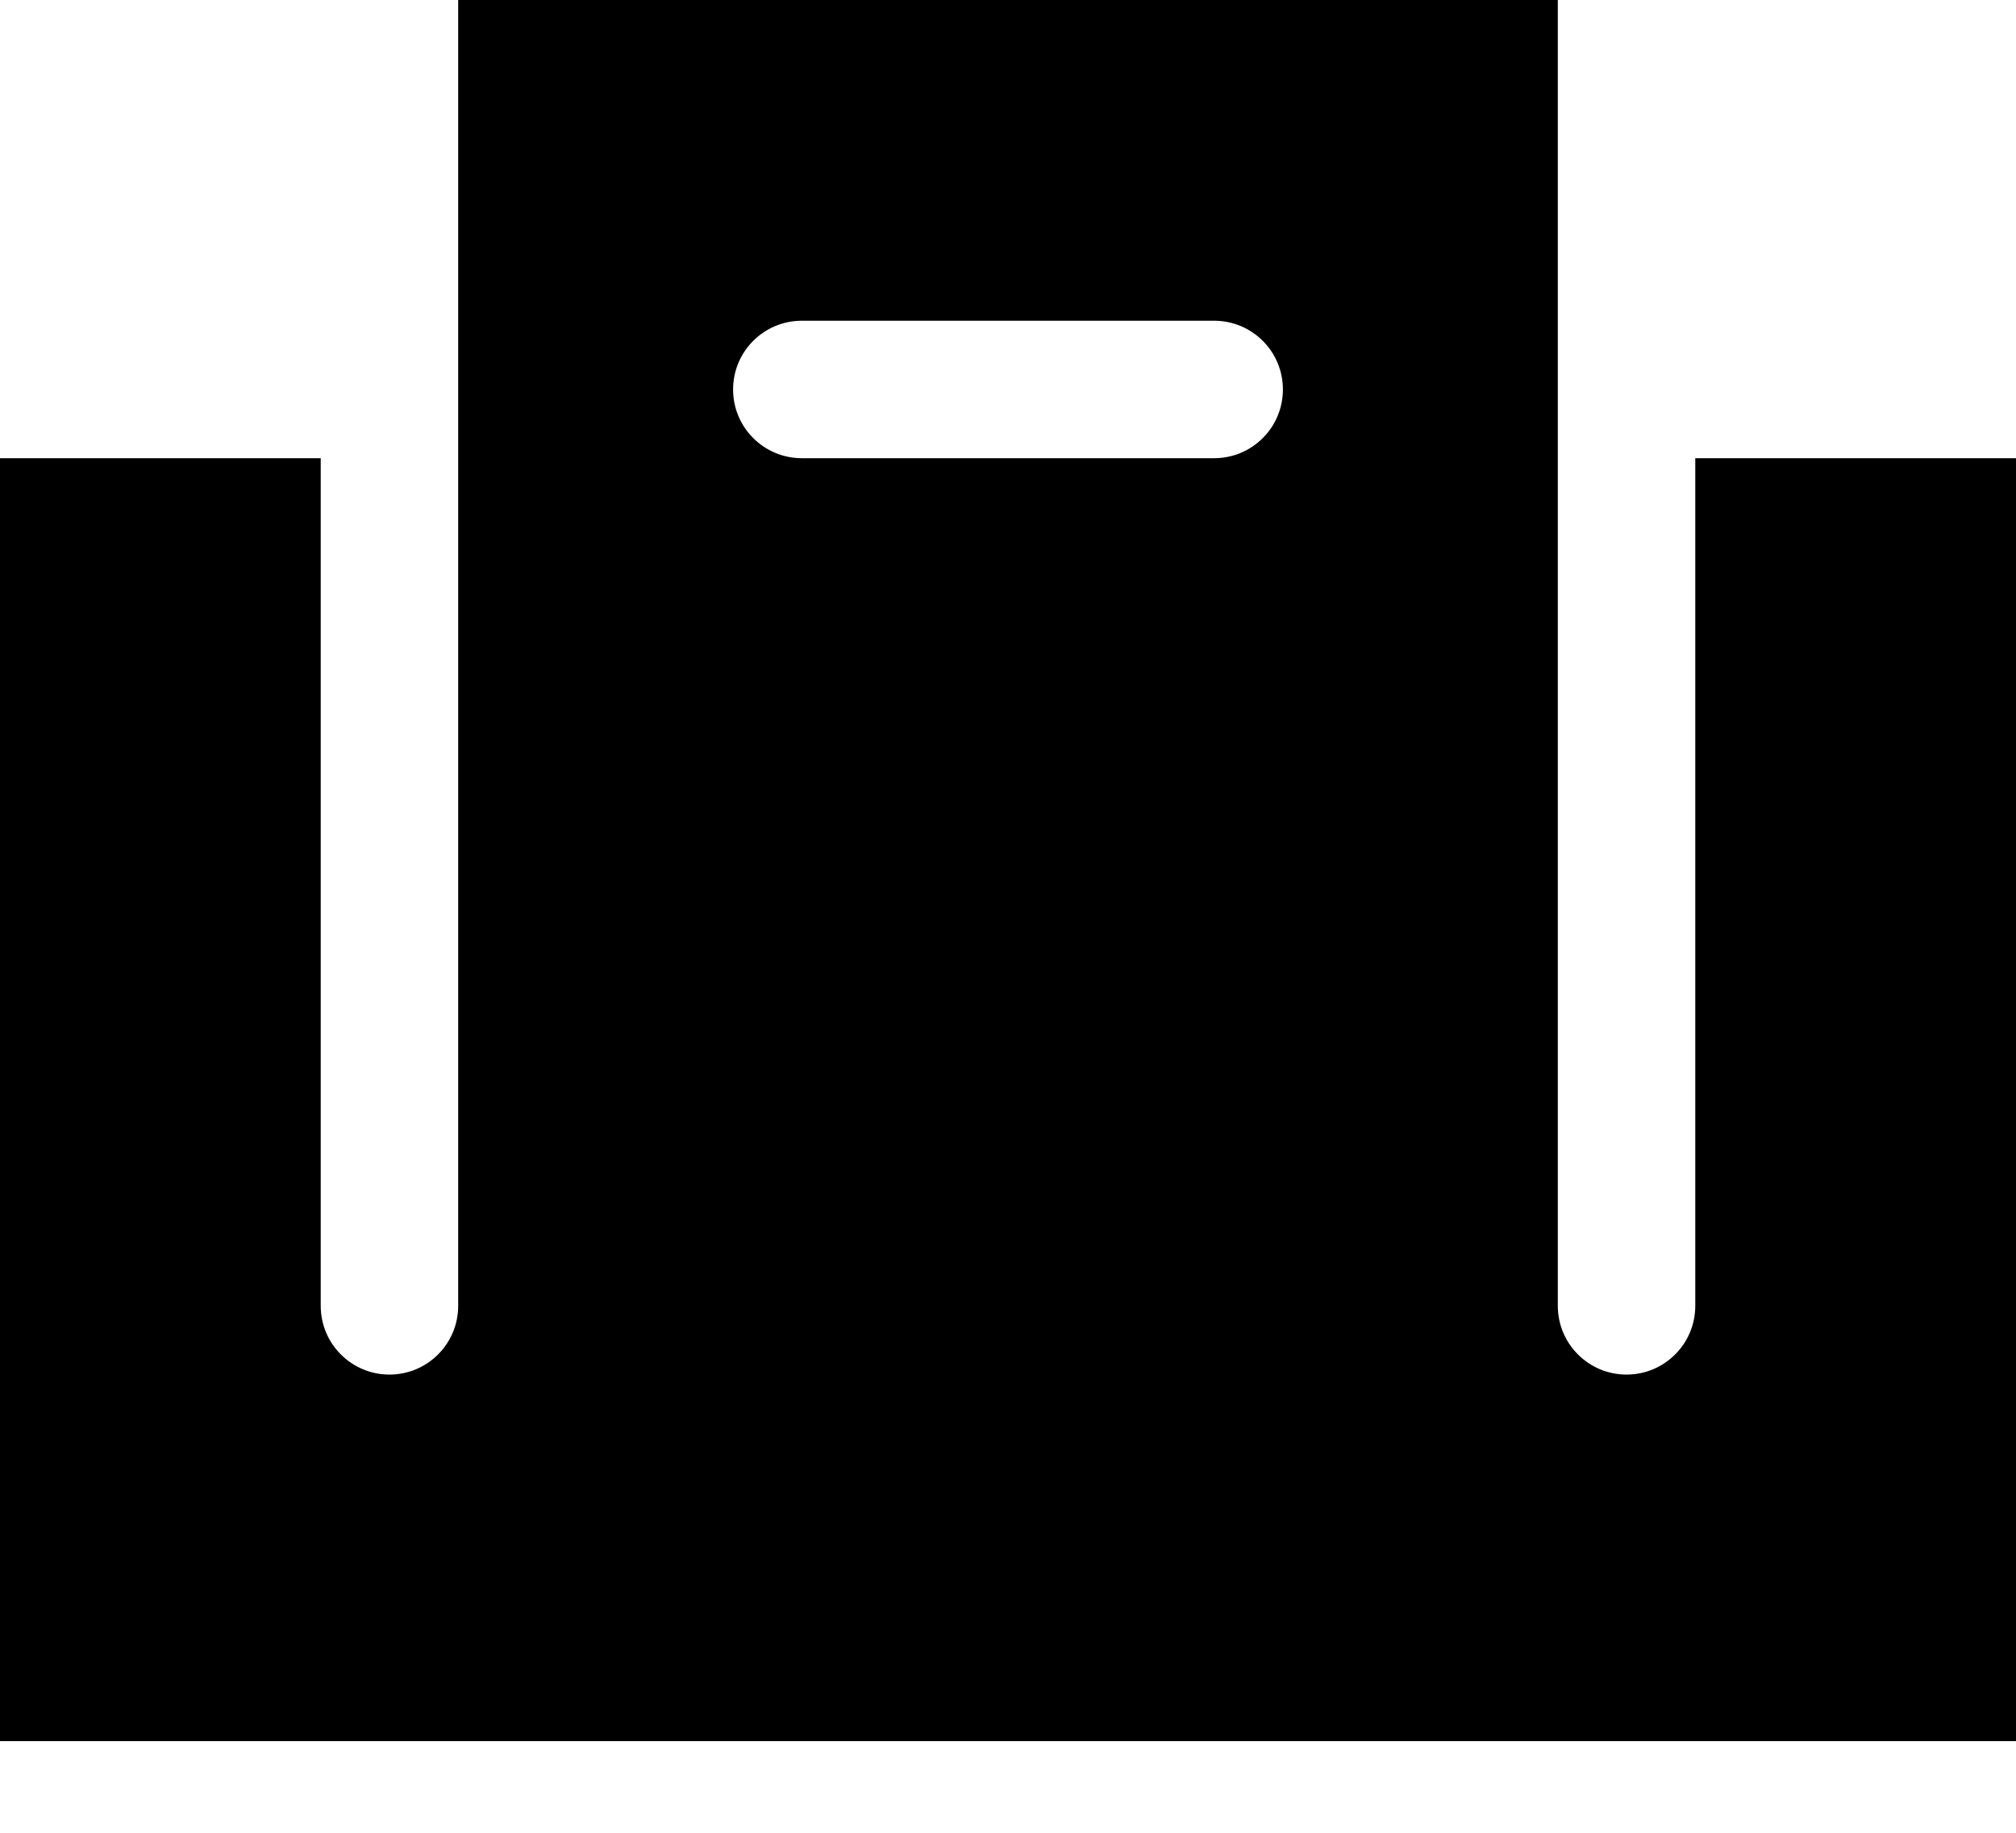 <svg xmlns="http://www.w3.org/2000/svg" viewBox="0 0 616 560"><!--! Font Awesome Pro 7.0.0 by @fontawesome - https://fontawesome.com License - https://fontawesome.com/license (Commercial License) Copyright 2025 Fonticons, Inc. --><path fill="currentColor" d="M476 0l-336 0 0 399c0 11.6-9.4 21-21 21s-21-9.4-21-21l0-259-98 0 0 392 616 0 0-392-98 0 0 259c0 11.6-9.4 21-21 21s-21-9.4-21-21L476 0zM245 98l126 0c11.6 0 21 9.4 21 21s-9.4 21-21 21l-126 0c-11.6 0-21-9.4-21-21s9.4-21 21-21z"/></svg>